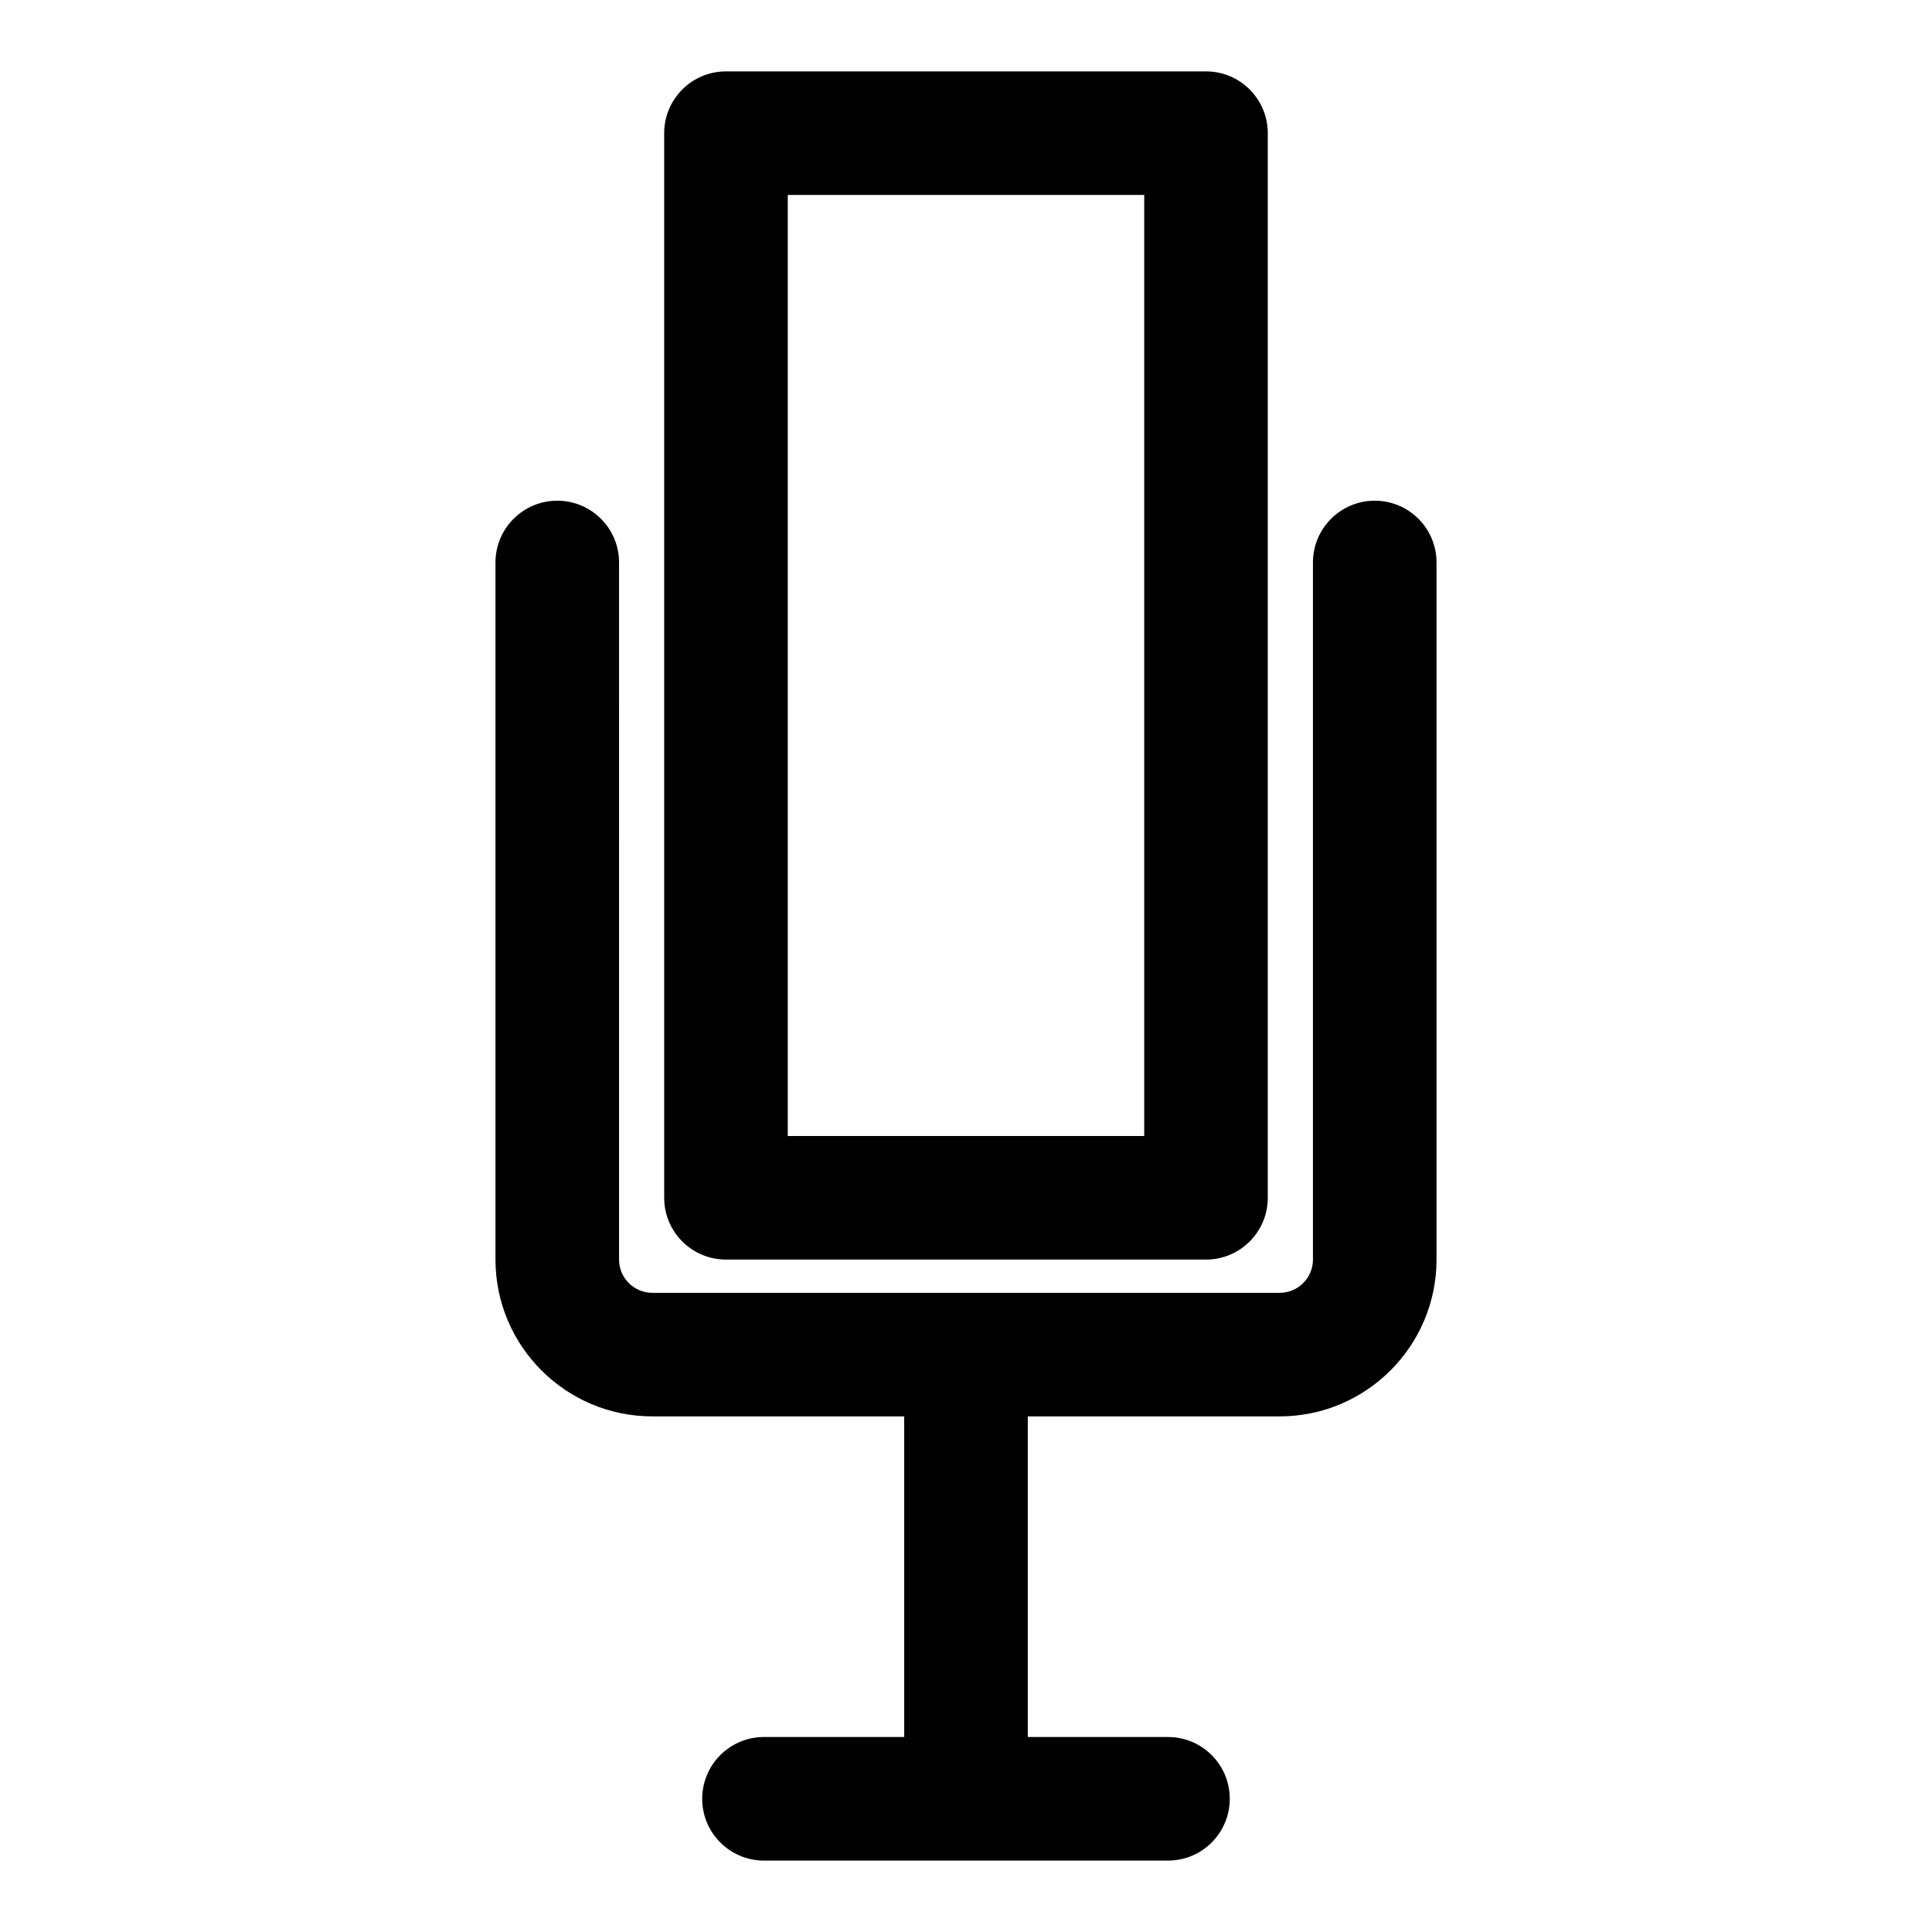 <?xml version="1.0" encoding="UTF-8"?>
<!-- Uploaded to: SVG Repo, www.svgrepo.com, Generator: SVG Repo Mixer Tools -->
<svg fill="#000000" width="800px" height="800px" version="1.1" viewBox="144 144 512 512" xmlns="http://www.w3.org/2000/svg">
 <path d="m508.32 276.69c-9.043 0-16.375 7.332-16.375 16.375v184.73c0 4.863-3.953 8.816-8.816 8.816h-166.26c-4.863 0-8.816-3.953-8.816-8.816l0.004-184.73c0-9.043-7.332-16.375-16.375-16.375-9.043 0-16.375 7.332-16.375 16.375v184.73c0 22.918 18.645 41.562 41.562 41.562h66.754v84.969h-37.156c-9.043 0-16.375 7.332-16.375 16.375s7.332 16.375 16.375 16.375h107.06c9.043 0 16.375-7.332 16.375-16.375s-7.332-16.375-16.375-16.375h-37.152v-84.969h66.758c22.918 0 41.562-18.645 41.562-41.562v-184.73c0-9.043-7.332-16.375-16.375-16.375zm-171.93 201.11h127.21c9.043 0 16.375-7.332 16.375-16.375v-282.13c0-9.043-7.332-16.375-16.375-16.375h-127.21c-9.043 0-16.375 7.332-16.375 16.375v282.13c0.004 9.043 7.332 16.375 16.375 16.375zm16.375-282.13h94.465v249.39h-94.465z"/>
</svg>